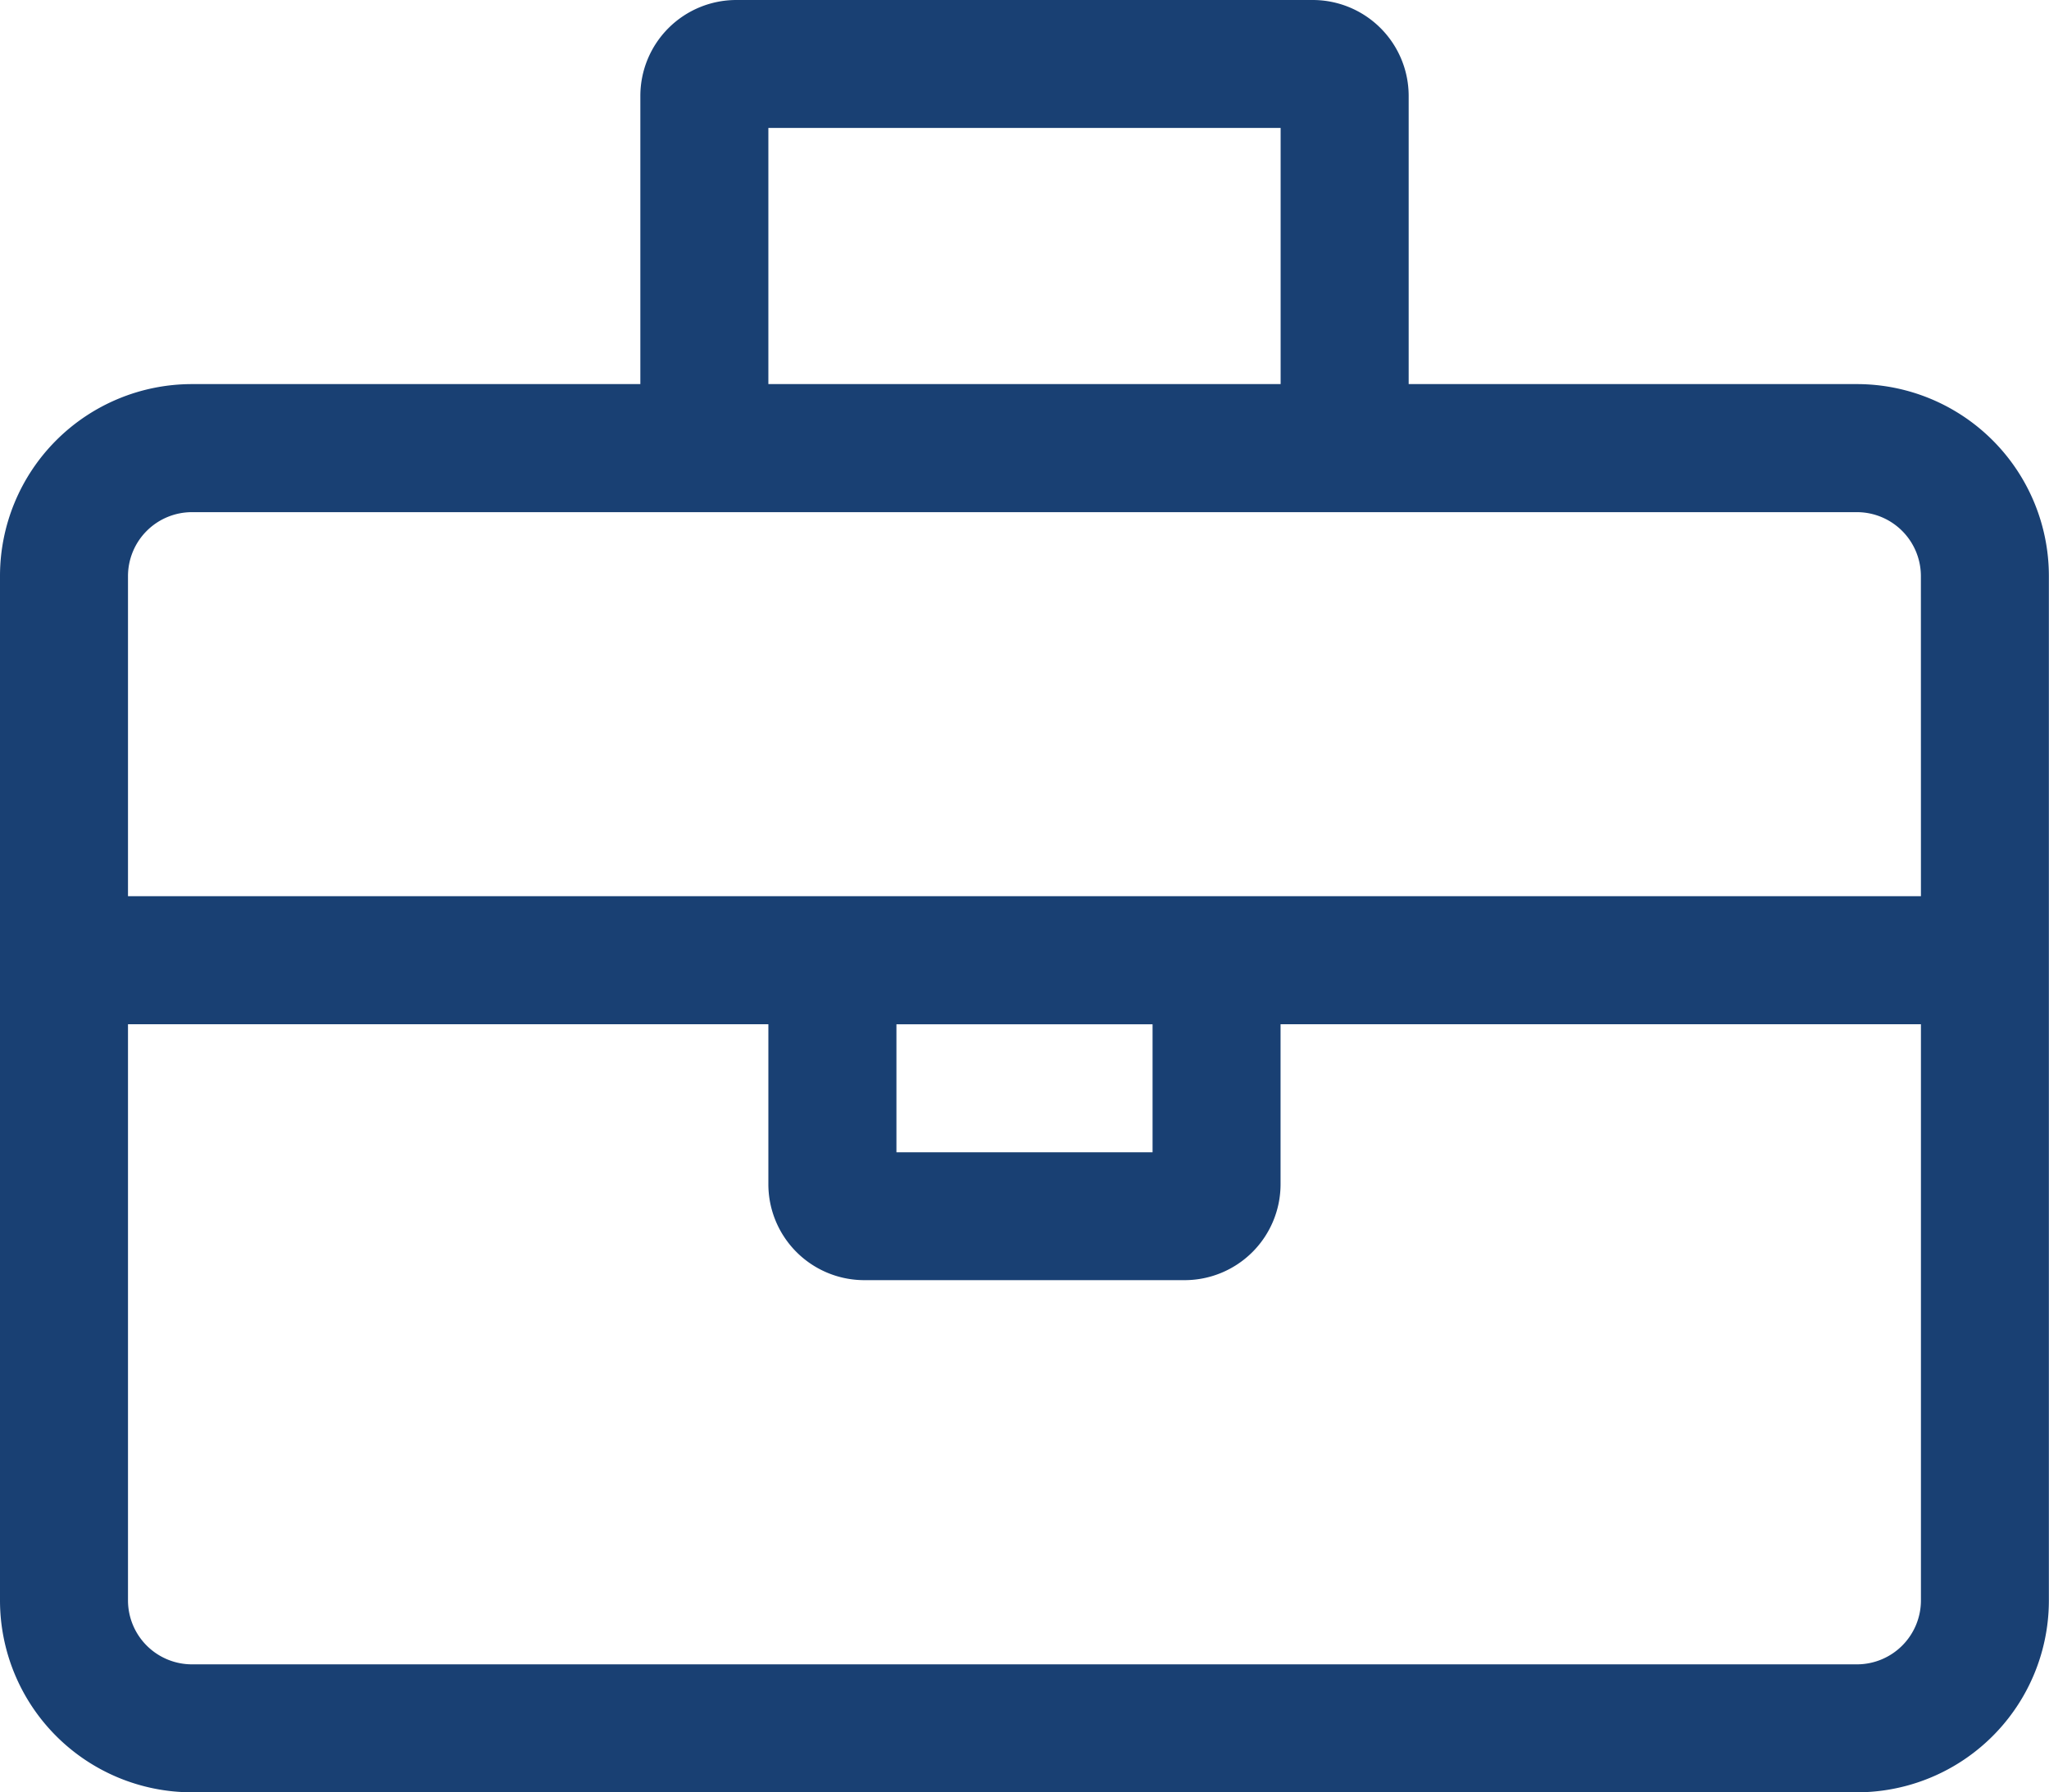 <svg xmlns="http://www.w3.org/2000/svg" width="83.246" height="72.84" viewBox="0 0 83.246 72.84"><defs><style>.a{fill:#194073;}</style></defs><path class="a" d="M75.441,47.609H57.231V35.9a3.9,3.9,0,0,0-3.9-3.9H29.916a3.9,3.9,0,0,0-3.9,3.9V47.609H7.8a7.8,7.8,0,0,0-7.8,7.8V97.036a7.8,7.8,0,0,0,7.8,7.8H75.441a7.8,7.8,0,0,0,7.8-7.8V55.413A7.8,7.8,0,0,0,75.441,47.609ZM31.217,37.2H52.029V47.609H31.217ZM78.043,97.036a2.6,2.6,0,0,1-2.6,2.6H7.8a2.6,2.6,0,0,1-2.6-2.6V73.623H31.217v6.5a3.9,3.9,0,0,0,3.9,3.9H48.126a3.9,3.9,0,0,0,3.9-3.9v-6.5H78.043ZM36.42,78.826v-5.2H46.826v5.2ZM78.043,68.42H5.2V55.413a2.6,2.6,0,0,1,2.6-2.6H75.441a2.6,2.6,0,0,1,2.6,2.6Z" transform="translate(0 -32)"/></svg>